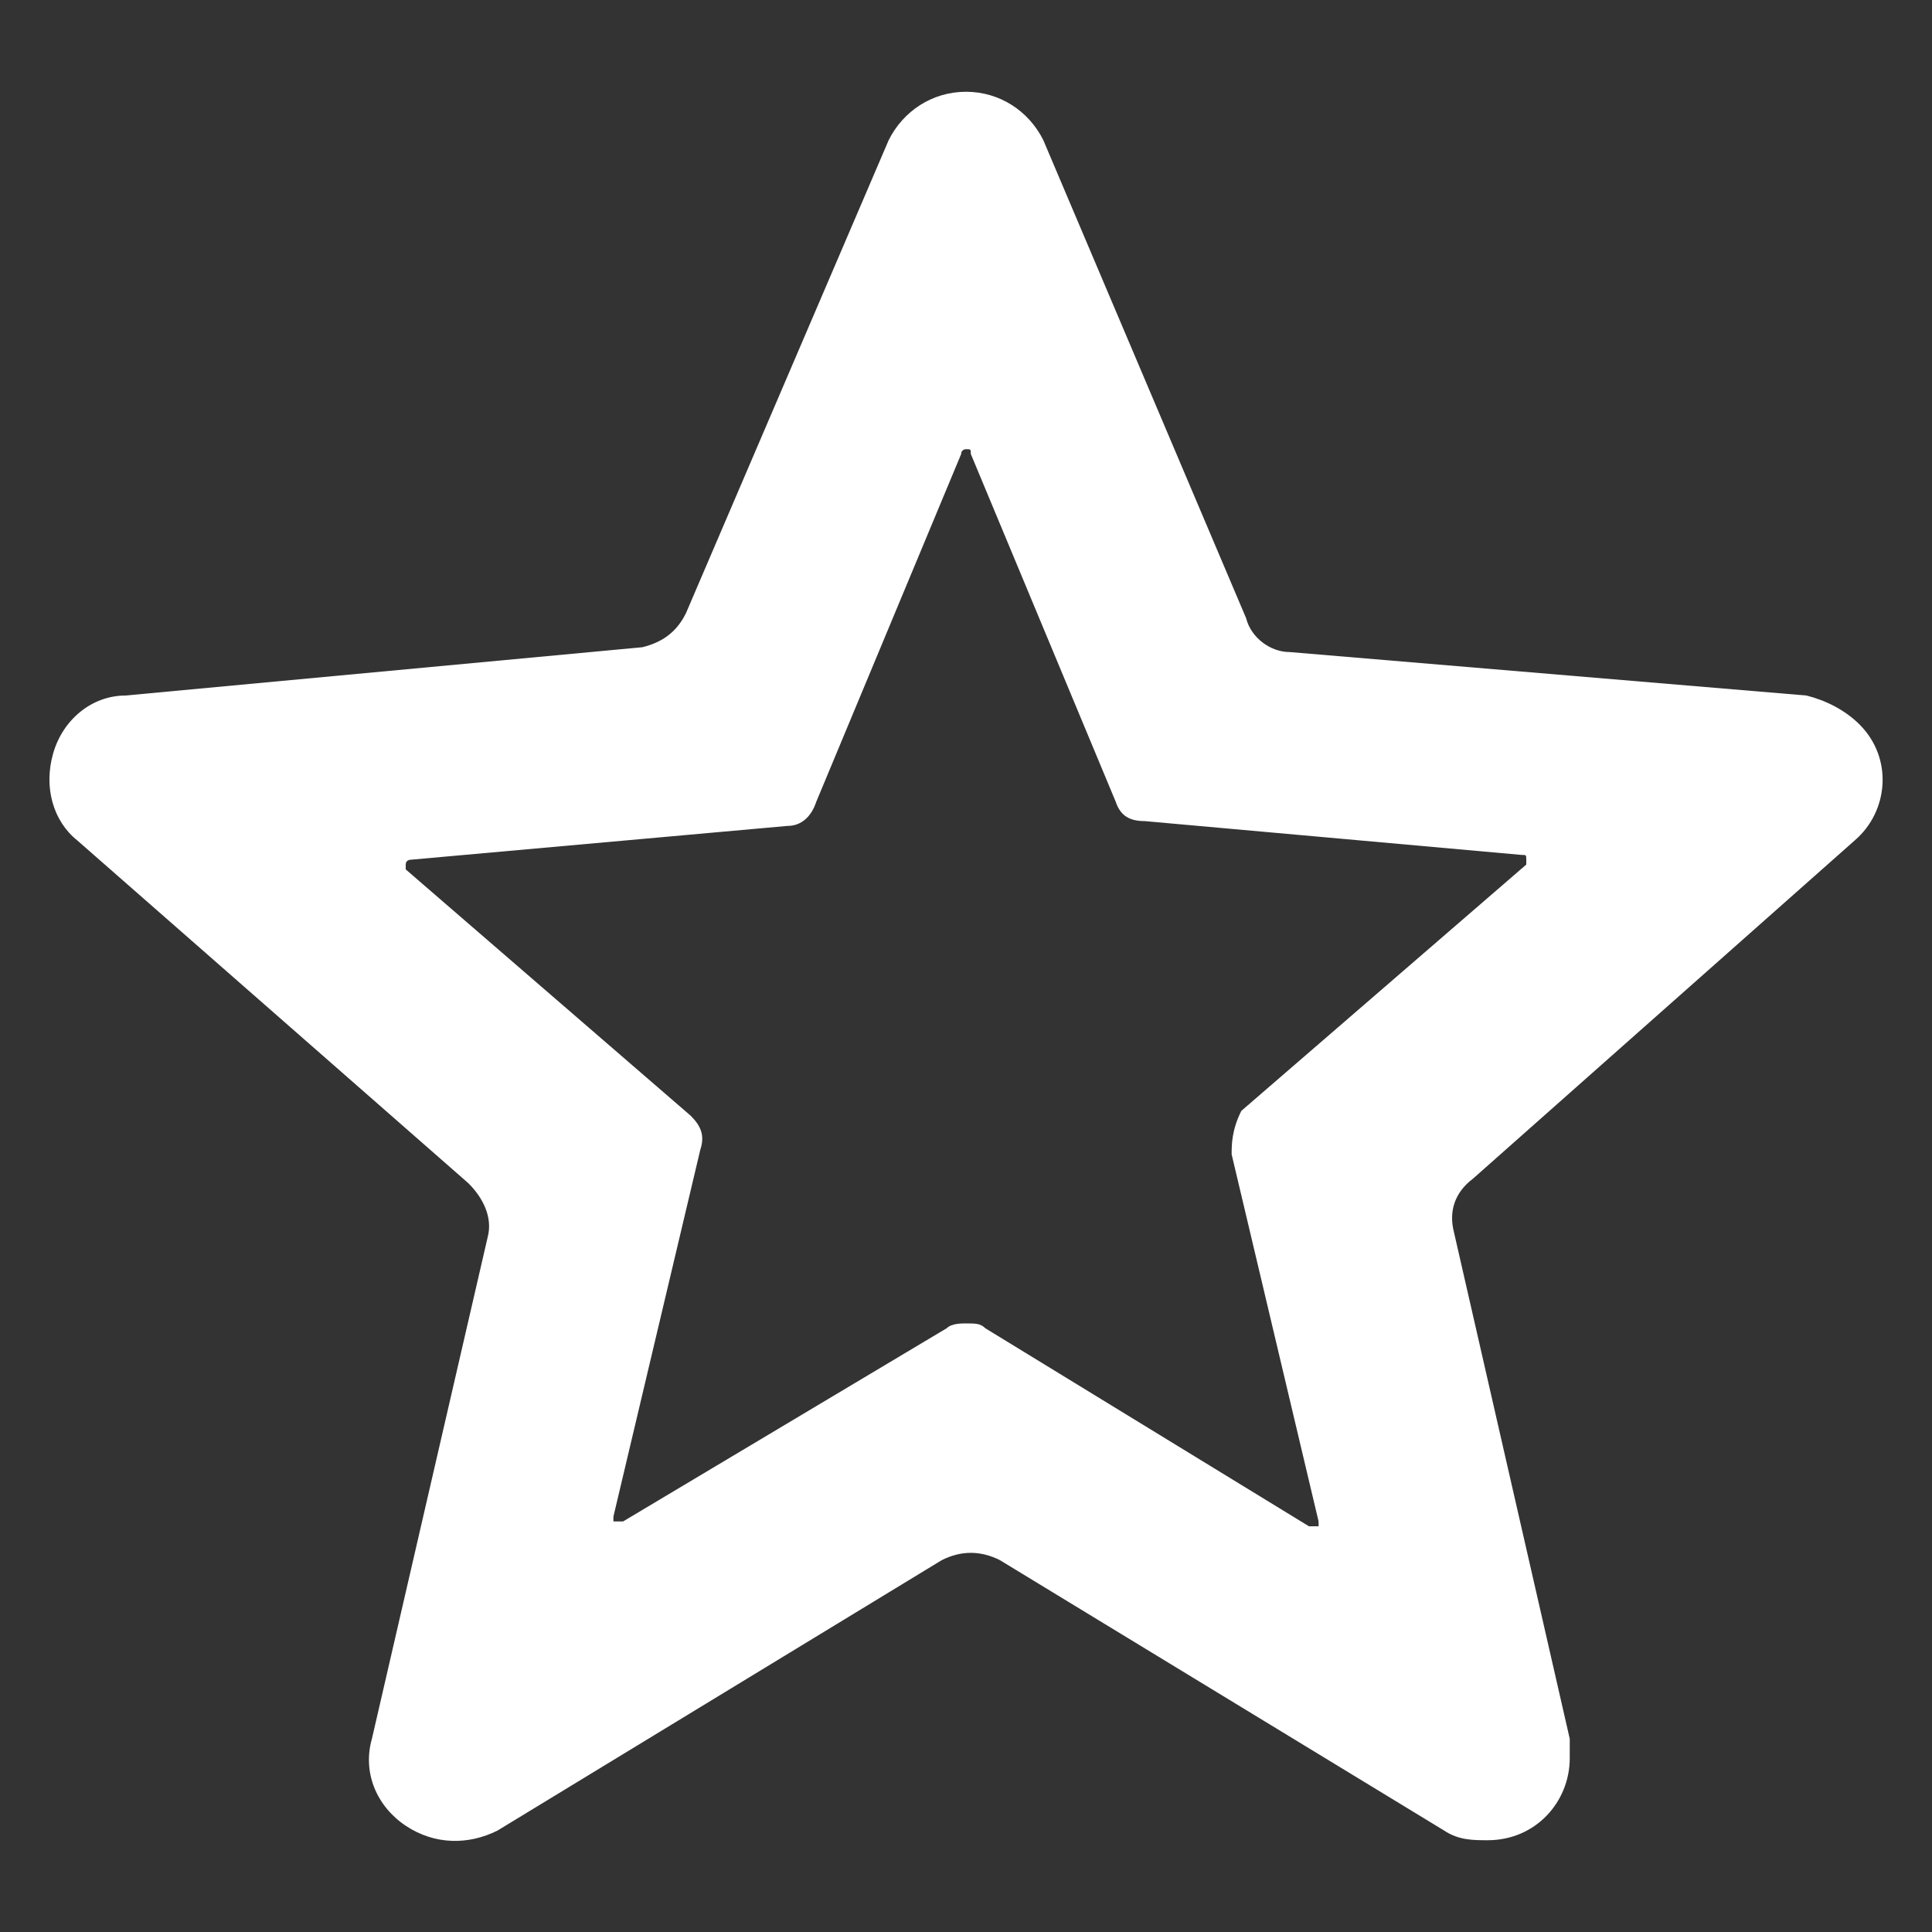 <?xml version="1.0" encoding="utf-8"?>
<!-- Generator: Adobe Illustrator 25.2.0, SVG Export Plug-In . SVG Version: 6.00 Build 0)  -->
<svg version="1.1" id="Layer_1" xmlns="http://www.w3.org/2000/svg" xmlns:xlink="http://www.w3.org/1999/xlink" x="0px" y="0px"
	 width="40px" height="40px" viewBox="0 0 40 40" style="enable-background:new 0 0 40 40;" xml:space="preserve">
<rect x="0" y="0" width="40" height="40" fill="#333333" stroke="none"/>
<style type="text/css">
	.st0{fill:#FFFFFF;}
</style>
<path class="st0" d="M38.4,17.4c0.7-0.6,0.8-1.7,0.1-2.4c-0.3-0.3-0.7-0.5-1.1-0.6l-10.7-0.9c-0.4,0-0.8-0.3-0.9-0.7l-4.2-9.9
	c-0.3-0.6-0.9-1-1.6-1l0,0c-0.7,0-1.3,0.4-1.6,1l-4.2,9.8c-0.2,0.4-0.5,0.6-0.9,0.7l-10.7,1c-0.7,0-1.3,0.5-1.5,1.2s0,1.4,0.5,1.8
	l8.1,7.1c0.3,0.3,0.5,0.7,0.4,1.1L7.7,36c-0.2,0.7,0.1,1.4,0.7,1.8c0.6,0.4,1.3,0.4,1.9,0.1l9.2-5.6c0.4-0.2,0.8-0.2,1.2,0l9.2,5.6
	c0.3,0.2,0.6,0.2,0.9,0.2c1,0,1.7-0.8,1.7-1.7c0-0.1,0-0.3,0-0.4l-2.4-10.5c-0.1-0.4,0-0.8,0.4-1.1L38.4,17.4z M25.5,23.9l1.8,7.6
	c0,0.1,0,0.1,0,0.1s-0.1,0-0.2,0l-6.7-4.1c-0.1-0.1-0.2-0.1-0.4-0.1c-0.1,0-0.3,0-0.4,0.1l-6.7,4c-0.1,0-0.2,0-0.2,0v-0.1l1.8-7.6
	c0.1-0.3,0-0.5-0.2-0.7L8.4,18v-0.1c0-0.1,0.1-0.1,0.1-0.1l7.8-0.7c0.3,0,0.5-0.2,0.6-0.5l3-7.2c0-0.1,0.1-0.1,0.1-0.1
	c0.1,0,0.1,0,0.1,0.1l3,7.2c0.1,0.3,0.3,0.4,0.6,0.4l7.8,0.7c0.1,0,0.1,0,0.1,0.1v0.1L25.7,23C25.5,23.4,25.5,23.7,25.5,23.9z"/>
</svg>
